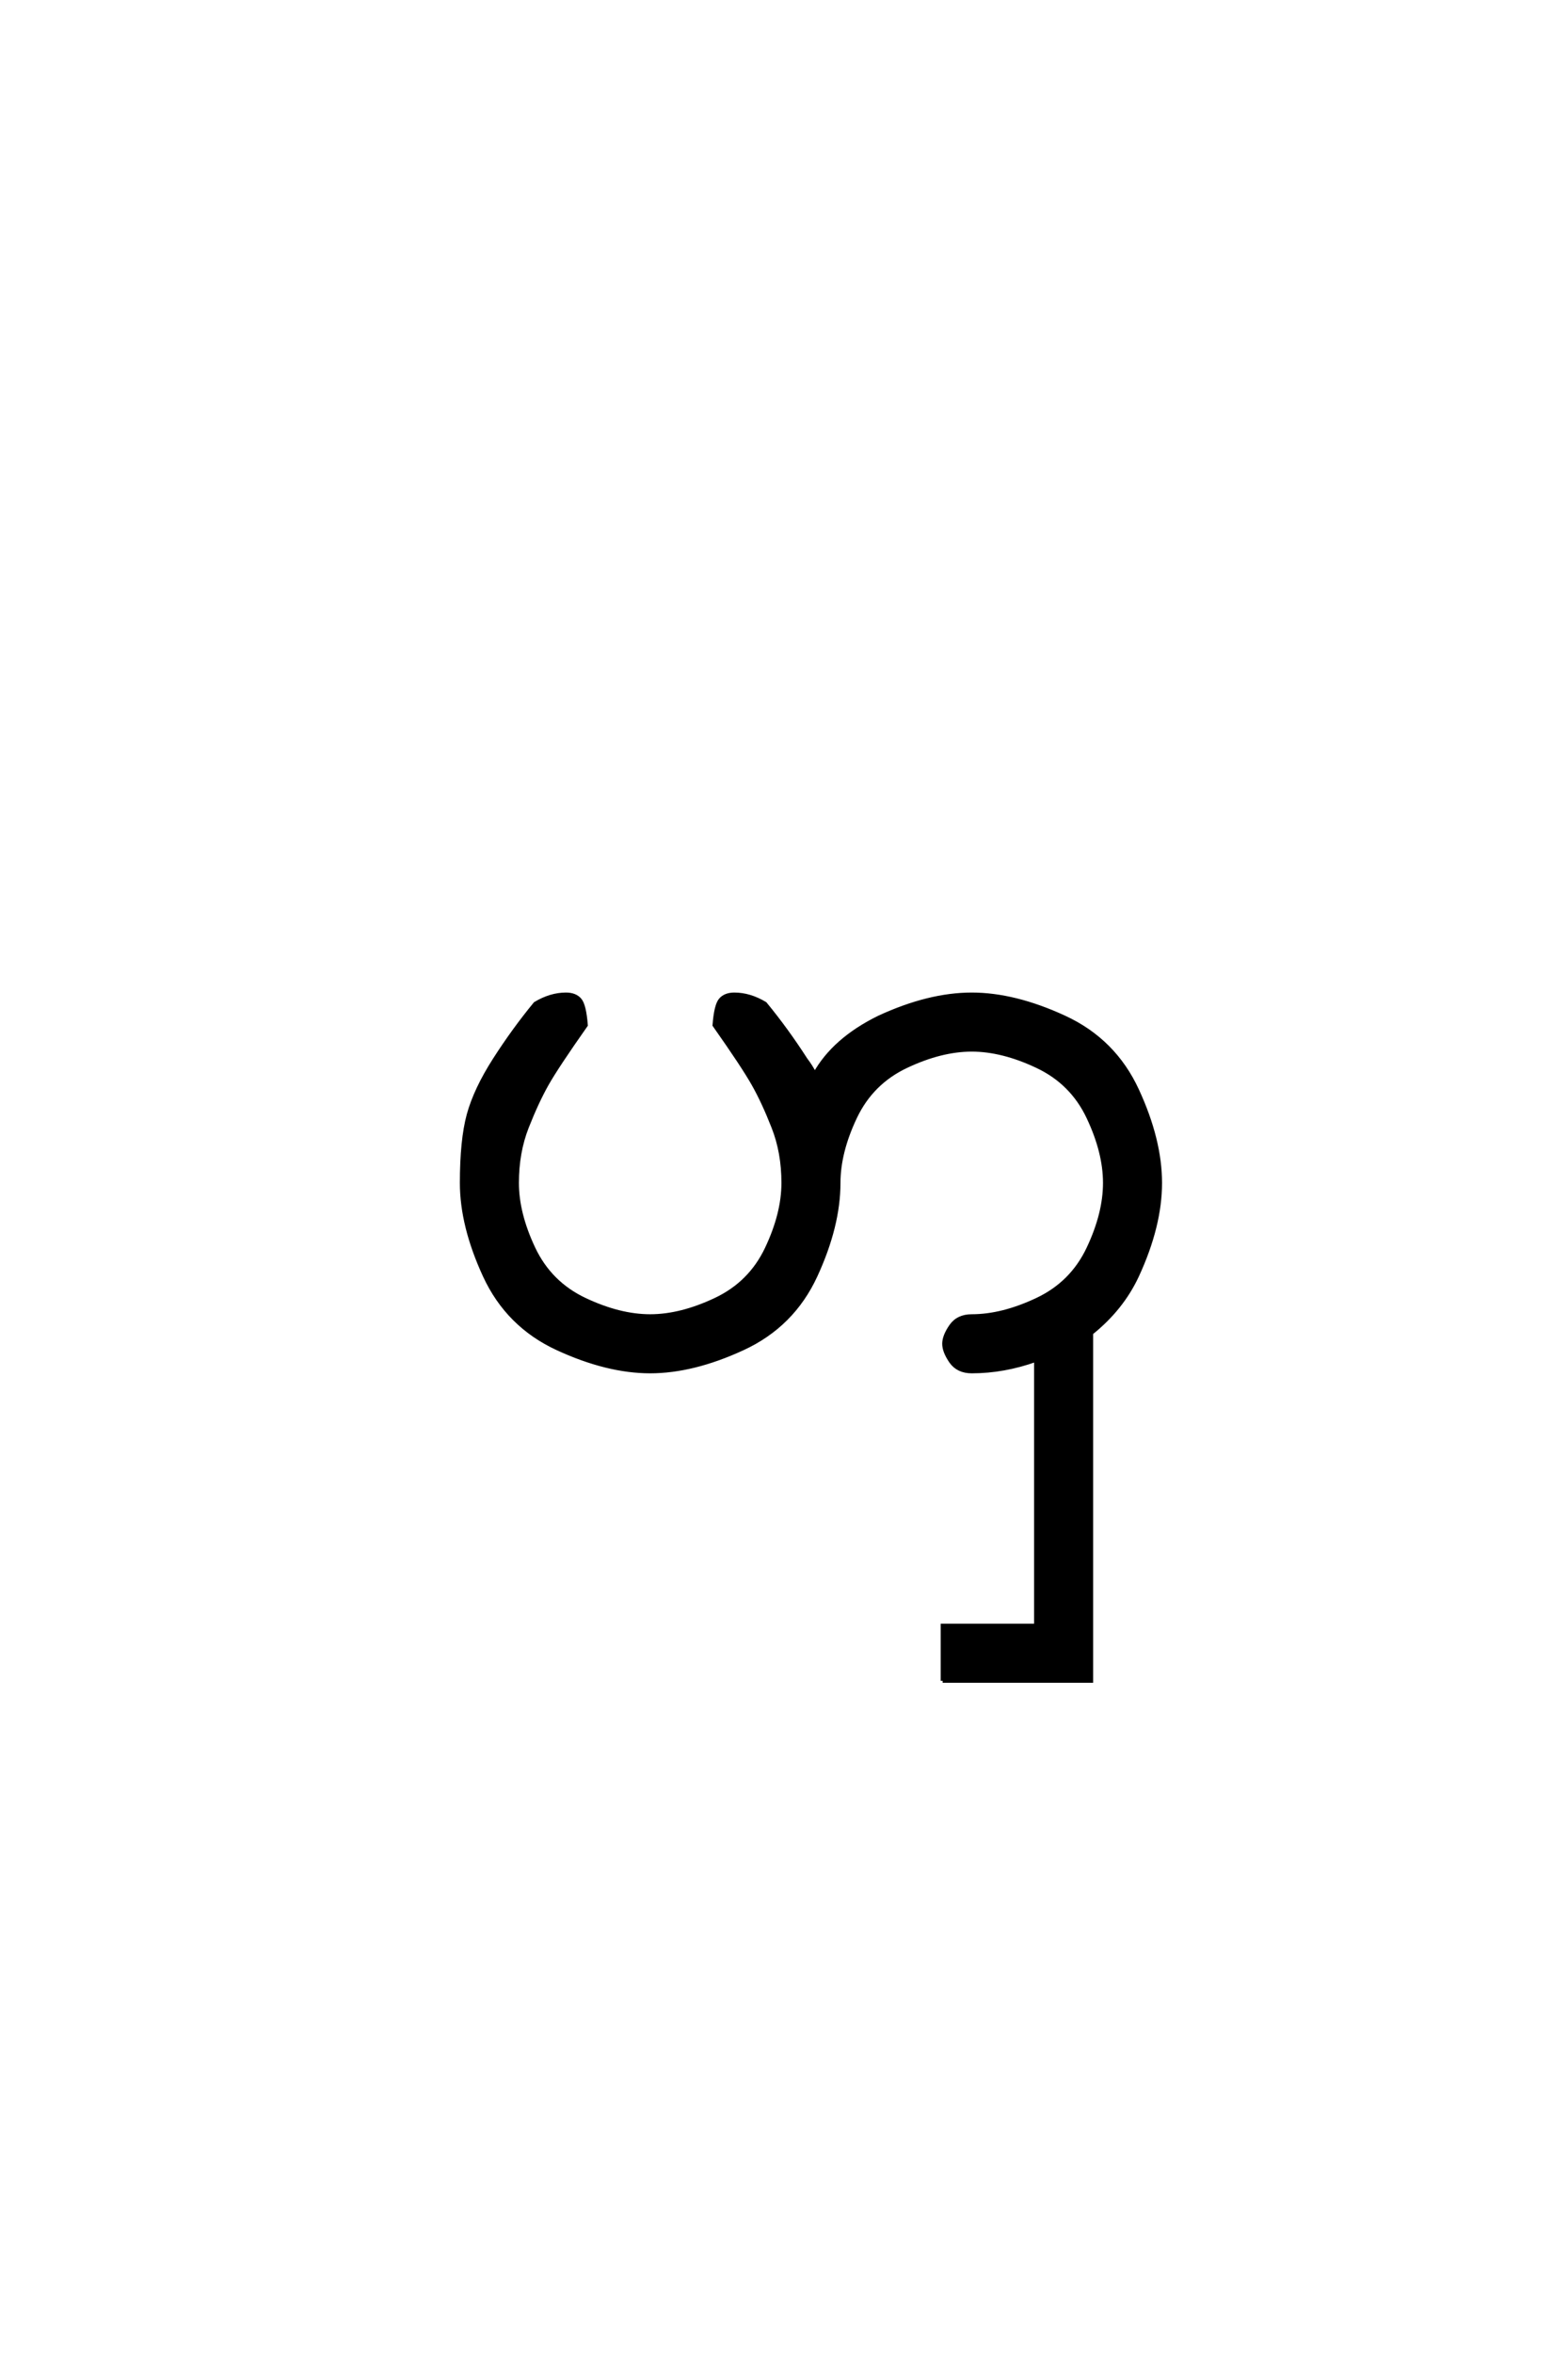 <?xml version='1.0' encoding='UTF-8'?>
<!DOCTYPE svg PUBLIC "-//W3C//DTD SVG 1.0//EN"
"http://www.w3.org/TR/2001/REC-SVG-20010904/DTD/svg10.dtd">

<svg xmlns='http://www.w3.org/2000/svg' version='1.0' width='40.0' height='60.0'>

 <g transform='scale(0.1 -0.1) translate(110.0 -370.0)'>
  <path d='M130.469 -58.594
L130.469 -44.531
L154.297 -44.531
L154.297 23.25
Q146.094 20.312 137.891 20.312
Q134.375 20.312 132.609 22.844
Q130.859 25.391 130.859 27.344
Q130.859 29.297 132.609 31.828
Q134.375 34.375 137.891 34.375
Q145.703 34.375 154.594 38.578
Q163.484 42.781 167.672 51.656
Q171.875 60.547 171.875 68.359
Q171.875 76.172 167.672 85.062
Q163.484 93.953 154.594 98.141
Q145.703 102.344 137.891 102.344
Q130.078 102.344 121.188 98.141
Q112.312 93.953 108.109 85.062
Q103.906 76.172 103.906 68.359
Q103.906 57.422 98.047 44.719
Q92.188 32.031 79.484 26.172
Q66.797 20.312 55.859 20.312
Q44.922 20.312 32.219 26.172
Q19.531 32.031 13.672 44.719
Q7.812 57.422 7.812 68.359
Q7.812 79.297 9.562 85.734
Q11.328 92.188 16.203 99.797
Q21.094 107.422 26.562 114.062
Q30.469 116.406 34.375 116.406
Q36.719 116.406 37.891 115.031
Q39.062 113.672 39.453 108.594
Q32.031 98.047 29.484 93.547
Q26.953 89.062 24.406 82.609
Q21.875 76.172 21.875 68.359
Q21.875 60.547 26.078 51.656
Q30.281 42.781 39.156 38.578
Q48.047 34.375 55.859 34.375
Q63.672 34.375 72.562 38.578
Q81.453 42.781 85.641 51.656
Q89.844 60.547 89.844 68.359
Q89.844 76.172 87.297 82.609
Q84.766 89.062 82.219 93.547
Q79.688 98.047 72.266 108.594
Q72.656 113.672 73.828 115.031
Q75 116.406 77.344 116.406
Q81.25 116.406 85.156 114.062
Q90.625 107.422 95.516 99.812
Q96.875 98.047 97.859 96.094
Q102.734 104.891 114.266 110.547
Q126.953 116.406 137.891 116.406
Q148.828 116.406 161.516 110.547
Q174.219 104.688 180.078 91.984
Q185.938 79.297 185.938 68.359
Q185.938 57.422 180.078 44.734
Q176.172 36.328 168.359 30.078
L168.359 -58.594
L130.469 -58.594
' style='fill: #000000; stroke: #000000'/>
 </g>
</svg>
